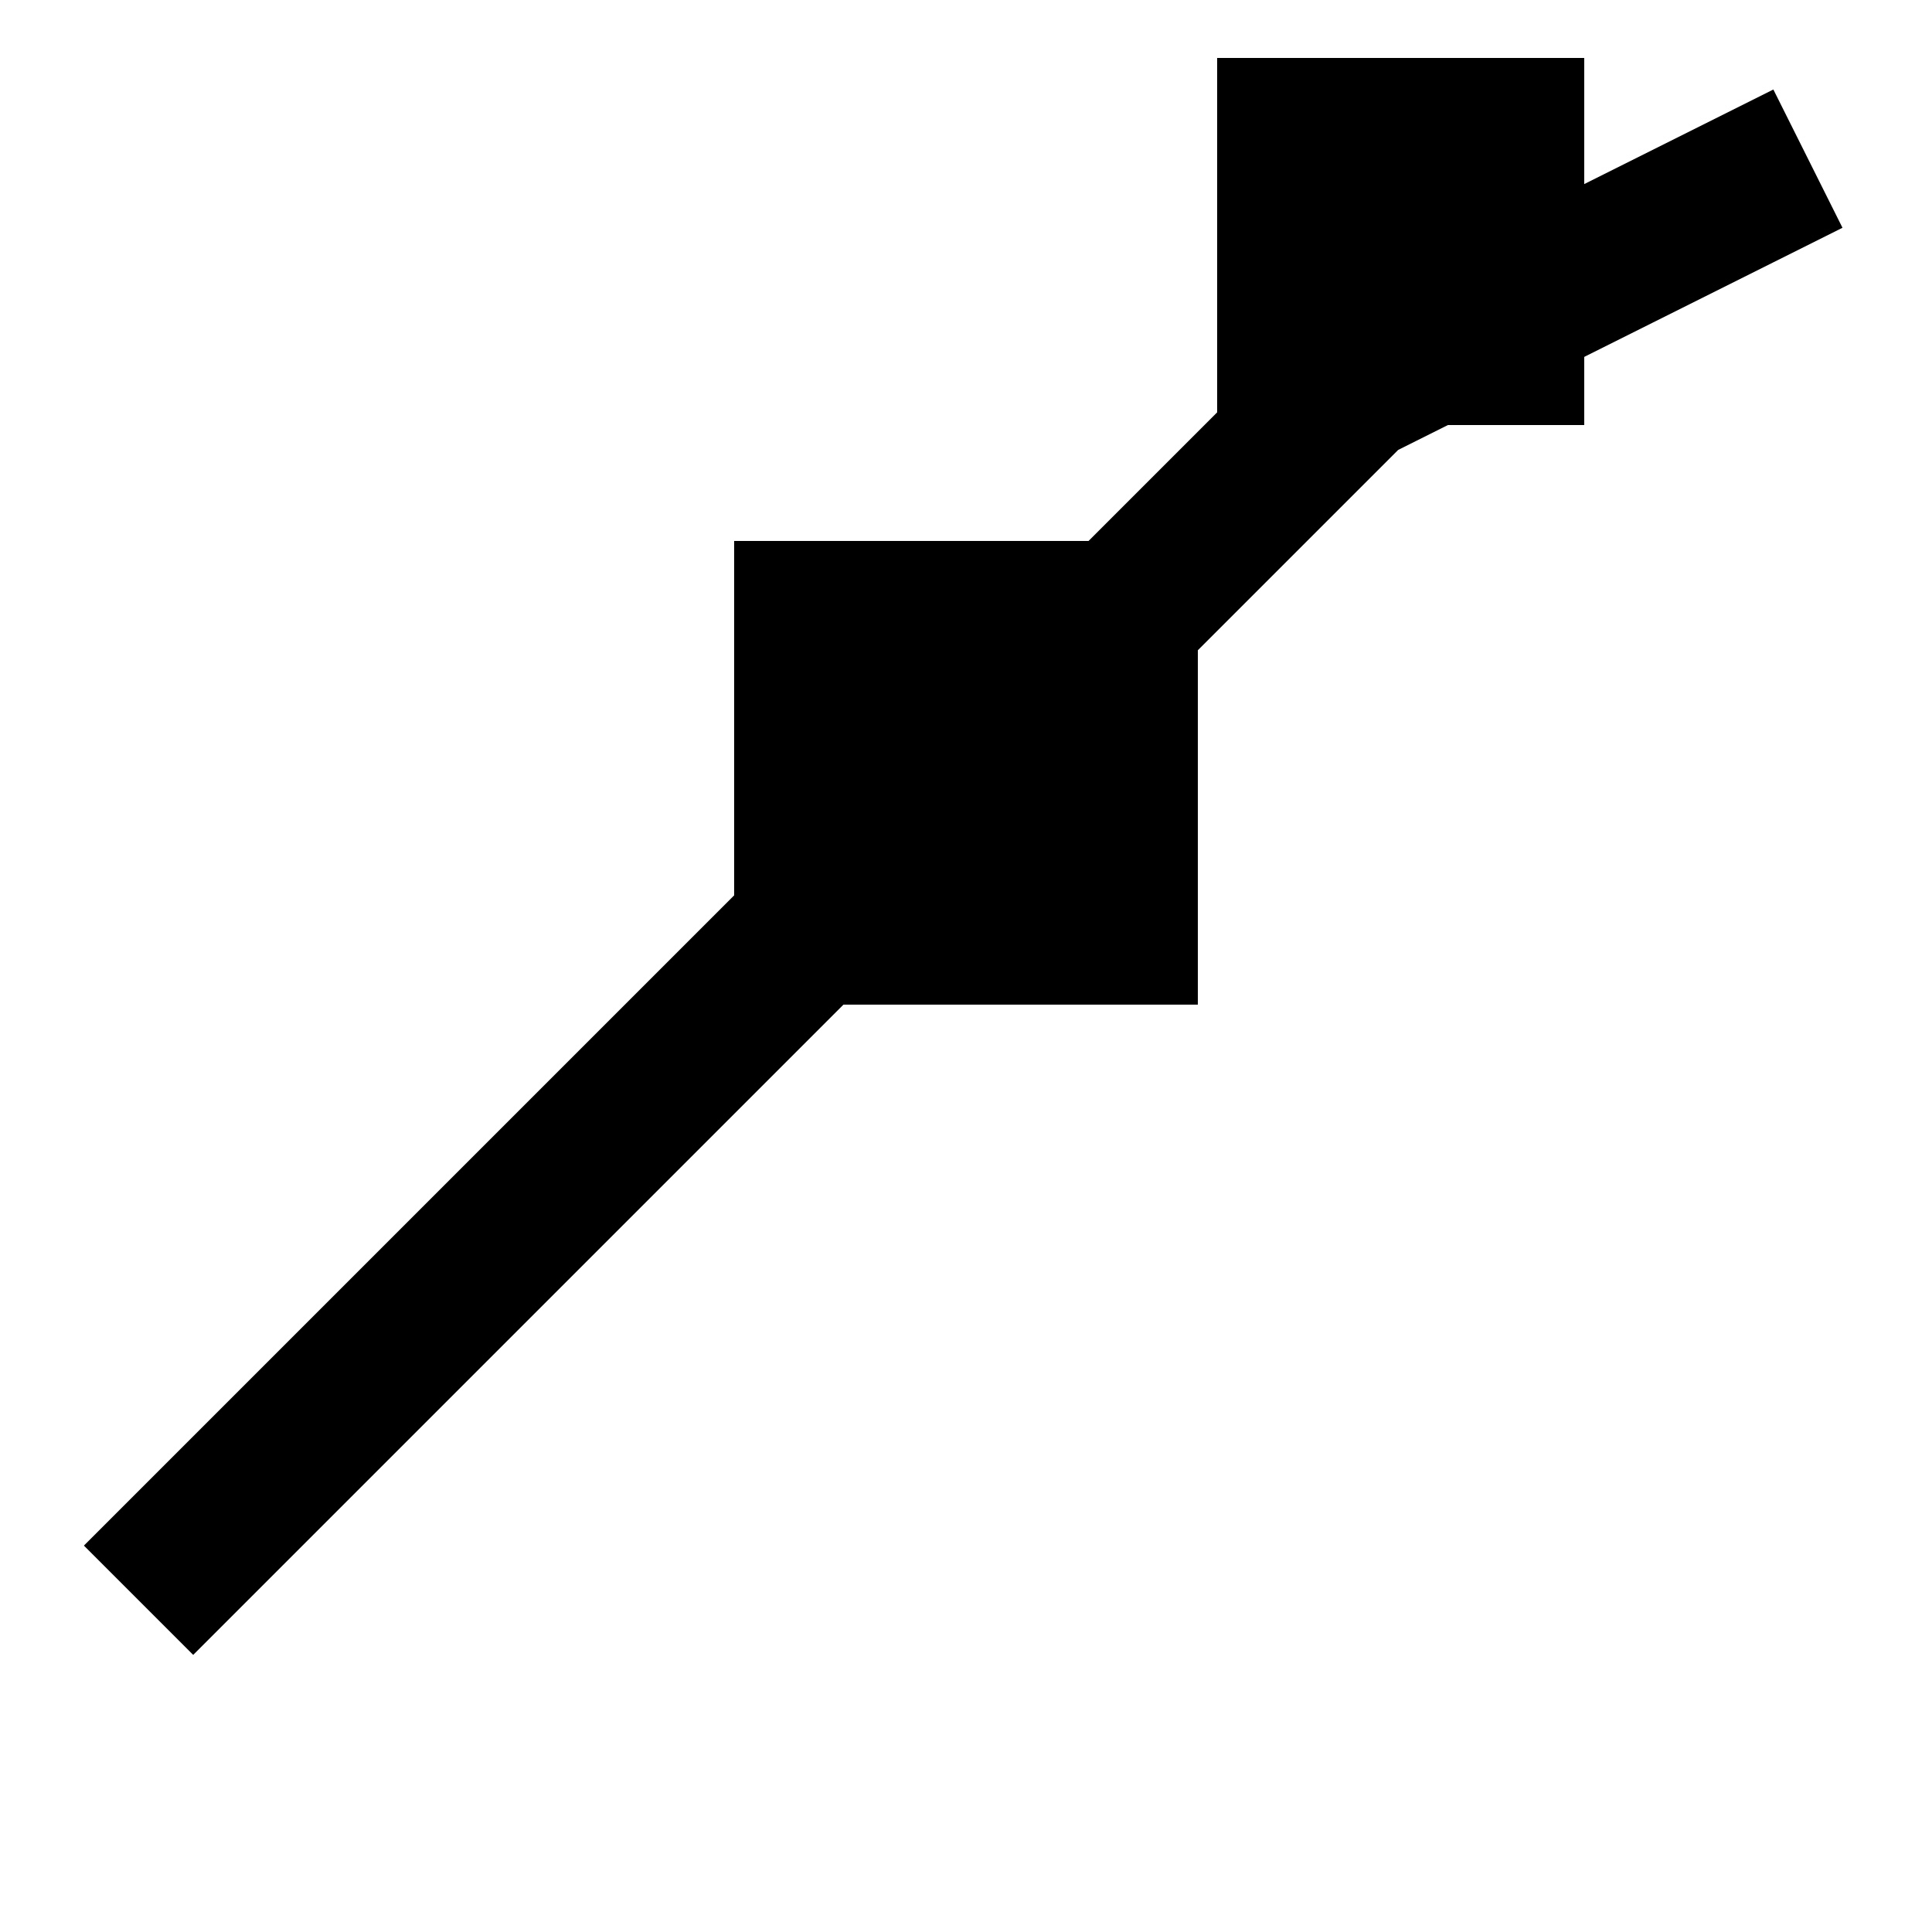 <svg xmlns="http://www.w3.org/2000/svg" viewBox="0 0 100 100" width="100" height="100">
  <!-- Upward trending chart -->
  <polyline points="10,80 30,60 50,40 70,20 90,10" 
            fill="none" 
            stroke="black" 
            stroke-width="8" 
            stroke-linecap="square" 
            stroke-linejoin="miter"/>
  <!-- Analytics node (square) -->
  <rect x="40" y="30" width="20" height="20" 
        fill="black" 
        stroke="black" 
        stroke-width="4"/>
  <!-- Additional node (circle as square) -->
  <rect x="65" y="5" width="15" height="15" 
        fill="black" 
        stroke="black" 
        stroke-width="4"/>
</svg>
